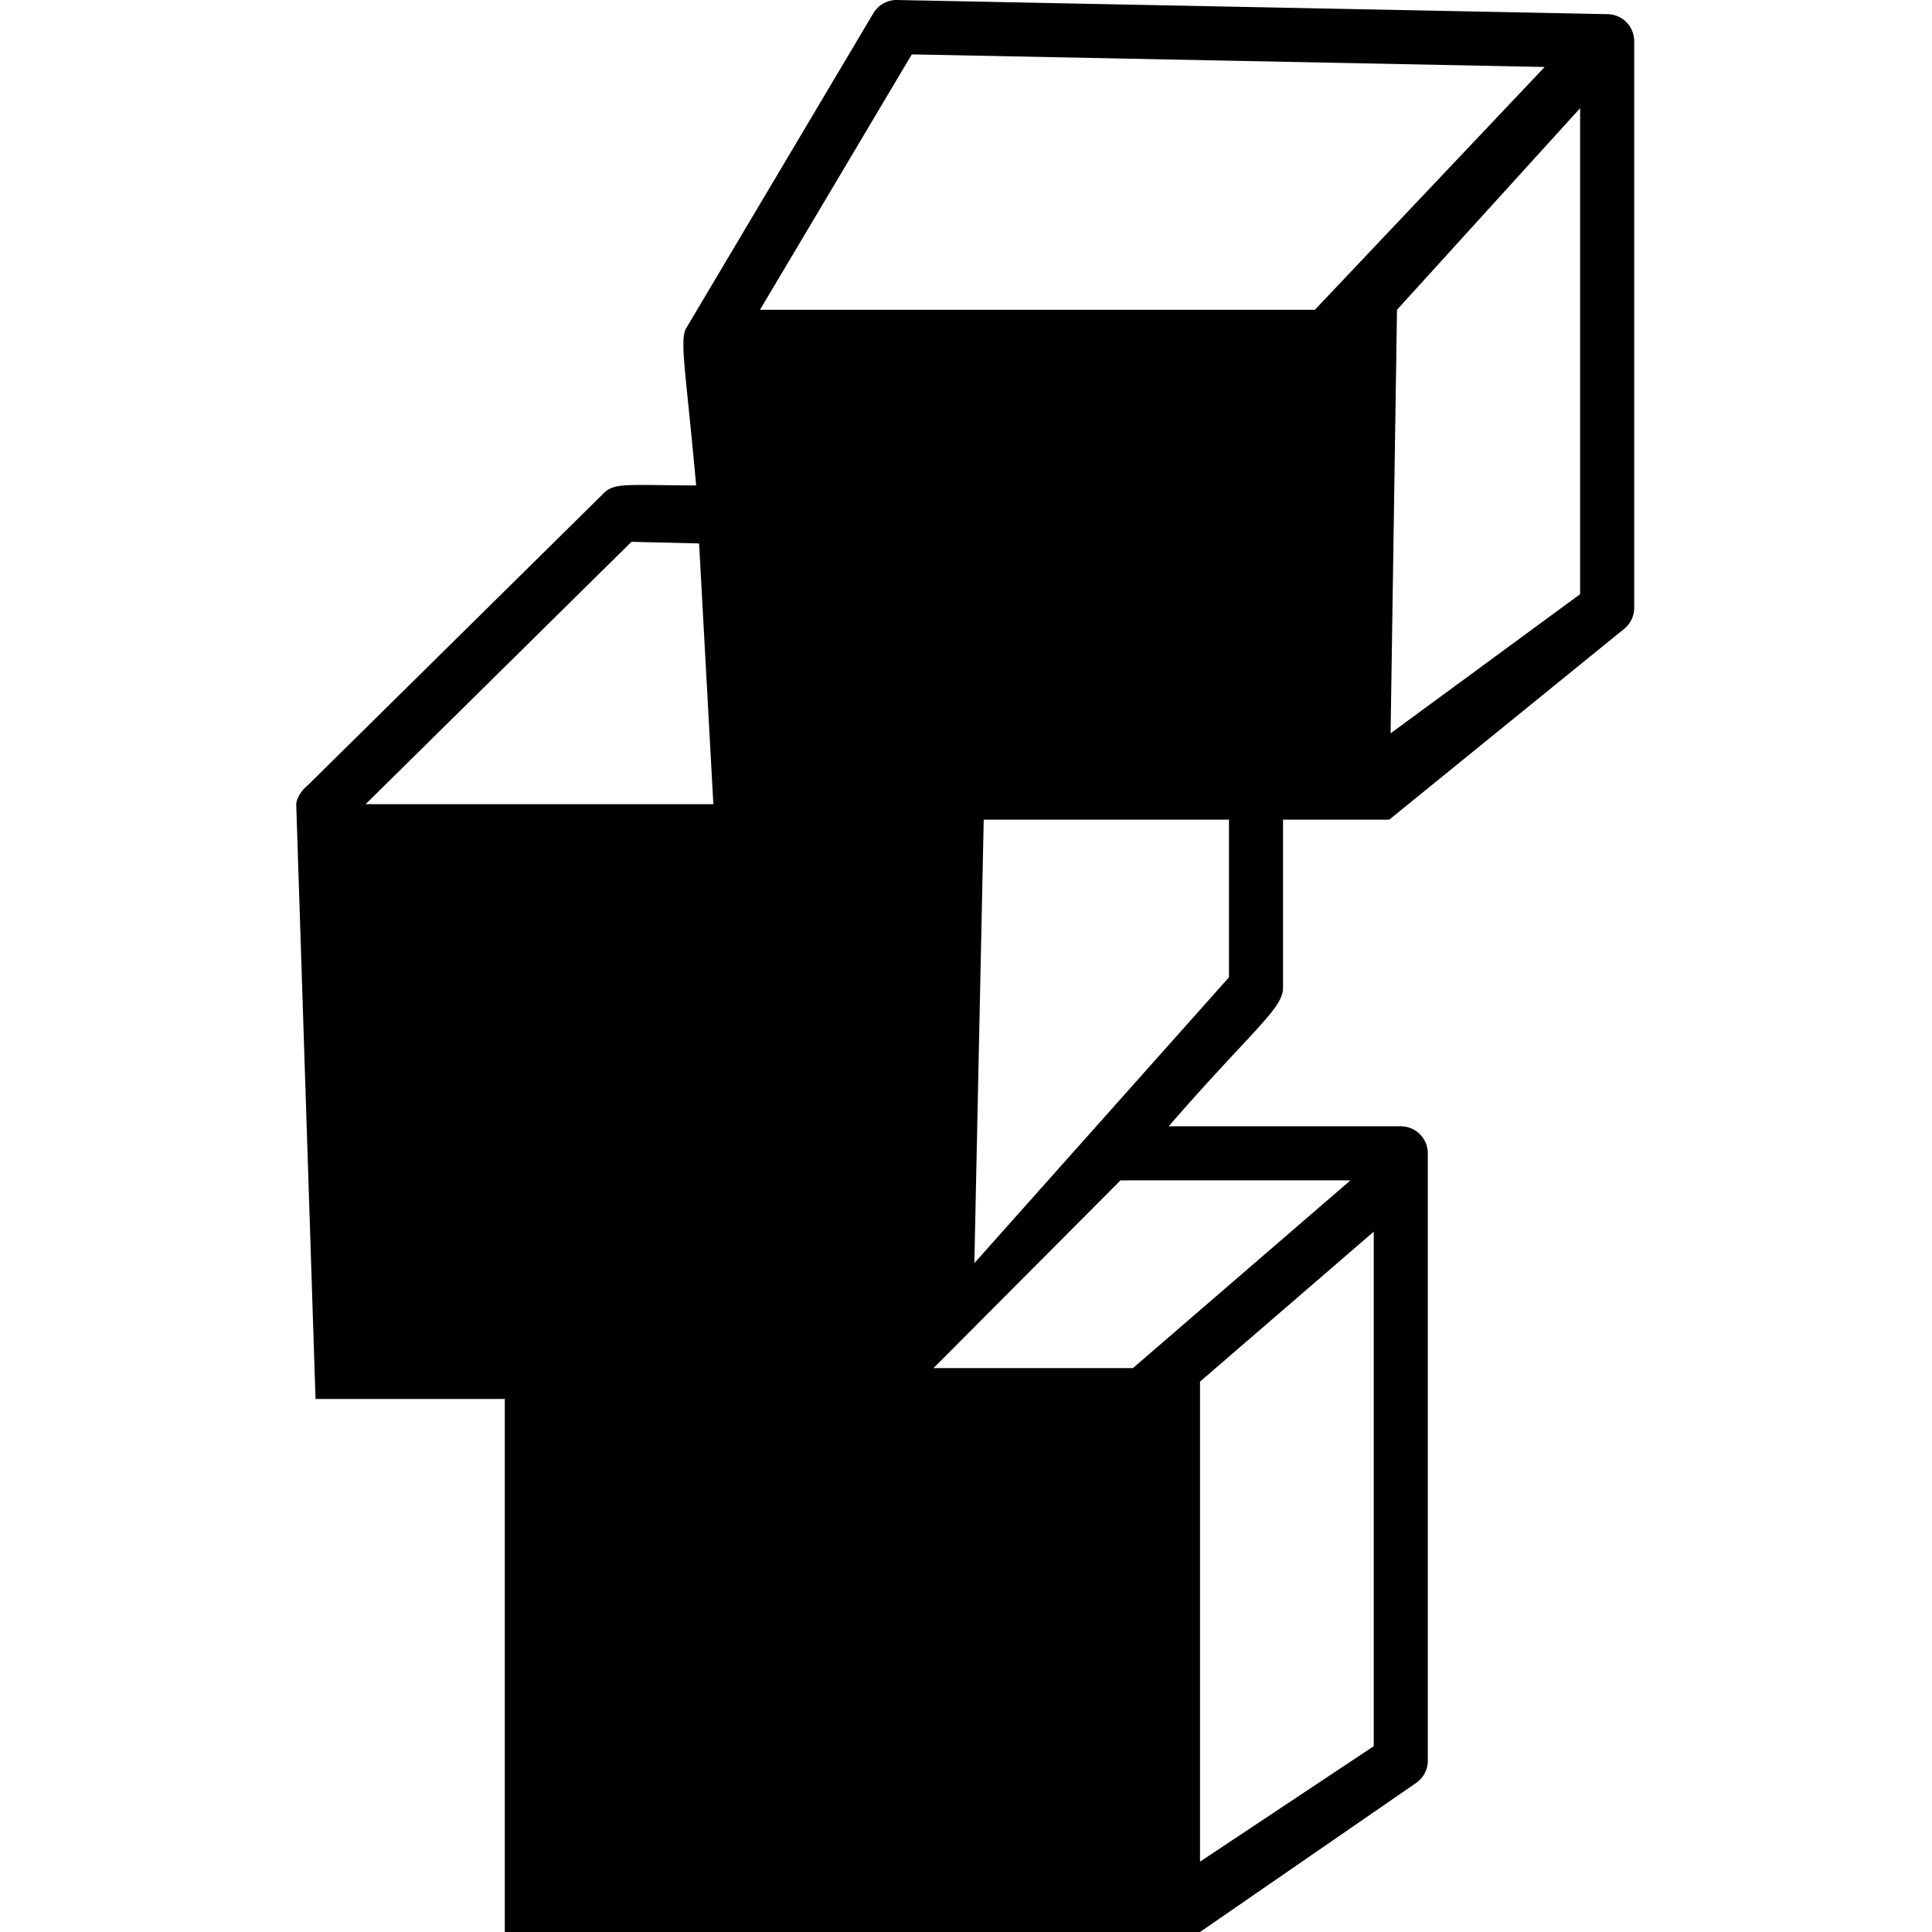 <?xml version="1.0" encoding="utf-8"?>
<!-- Generator: www.svgicons.com -->
<svg xmlns="http://www.w3.org/2000/svg" width="800" height="800" viewBox="0 0 355 512">
<path fill="currentColor" d="M261.519 261.73v-44.52h28.153l61.983-50.342a7.166 7.166 0 0 0 2.924-5.775V10.914a7.165 7.165 0 0 0-7.022-7.163L159.25.002a7.139 7.139 0 0 0-6.302 3.503l-49.325 83.012c-2.225 3.055-.542 9.915 2.36 42.126c-19.534-.063-21.89-.873-25.035 2.604L3.156 208.015C.065 210.59 0 213.115 0 213.115l5.118 157.631h50.155V512h184.245l57.167-39.43a7.167 7.167 0 0 0 3.2-5.967v-160.96a7.165 7.165 0 0 0-7.165-7.165h-61.507c22.186-25.547 30.31-31.113 30.306-36.748M163.136 14.412l167.716 3.339l-60.9 64.347H122.908zM18.39 213.115l70.458-69.53l17.92.435l3.778 69.095zm221.128 280.24V366.14l46.037-39.734V462.76zm39.863-180.547l-57.644 49.75H168.89l49.558-49.75zm-32.192-53.806l-67.475 75.743l2.483-117.535h64.992zm42.83-64.66l1.7-112.244l48.53-53.43v128.796z"/>
</svg>